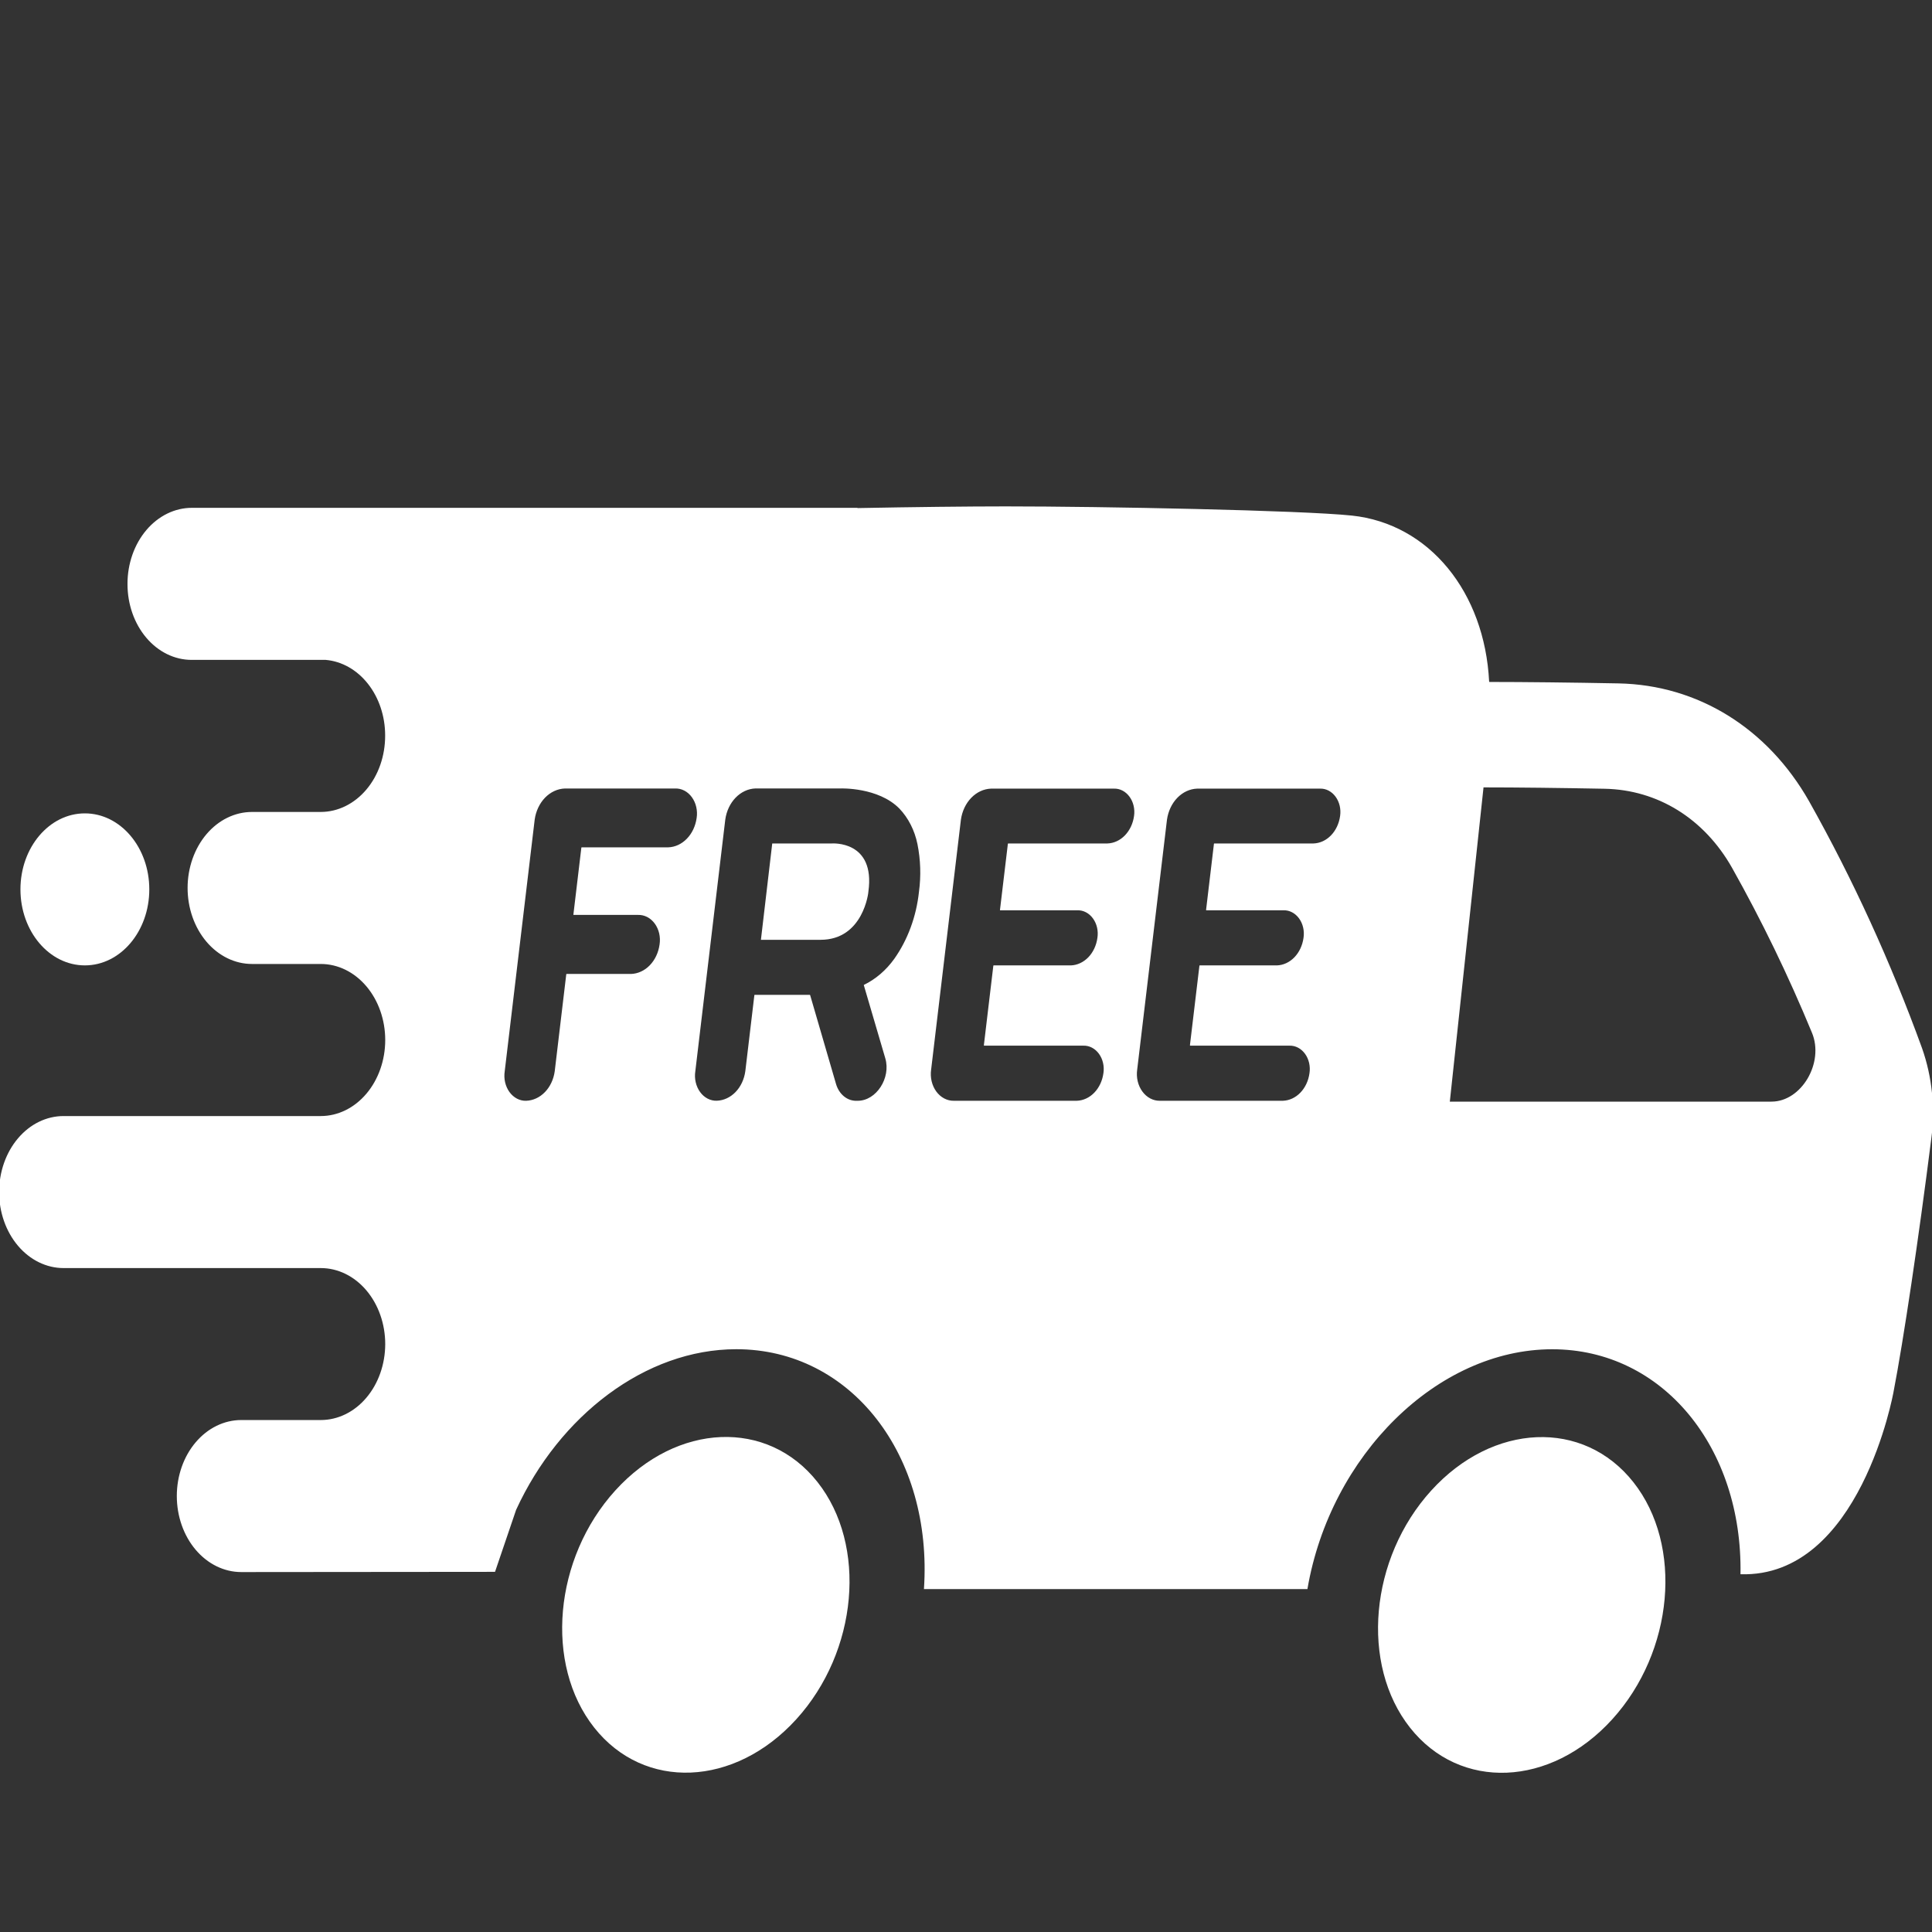 <svg width="120" height="120" viewBox="0 0 120 120" fill="none" xmlns="http://www.w3.org/2000/svg">
<rect x="0" y="0" width="120" height="120" fill="#333333" stroke="none"/>
<g clip-path="url(#clip0_188_1585)">
<path d="M49.459 106.787C53.289 102.575 53.878 95.978 50.776 92.052C47.673 88.126 42.054 88.357 38.224 92.569C34.394 96.781 33.804 103.378 36.907 107.304C40.009 111.231 45.629 110.999 49.459 106.787Z" fill="white"/>
<path d="M100.134 106.795C103.964 102.583 104.554 95.986 101.452 92.06C98.349 88.133 92.73 88.365 88.9 92.577C85.07 96.789 84.48 103.386 87.582 107.312C90.685 111.238 96.305 111.007 100.134 106.795Z" fill="white"/>
<path d="M9.273 55.241C9.273 52.633 7.482 50.52 5.271 50.52C3.061 50.52 1.27 52.633 1.27 55.241C1.27 57.848 3.061 59.962 5.271 59.962C7.482 59.962 9.273 57.848 9.273 55.241Z" fill="white"/>
<path d="M81.208 98.692C82.63 90.397 89.273 83.805 96.412 83.805C103.286 83.805 108.241 89.919 108.105 97.779C115.539 98.009 117.609 86.46 117.609 86.46C118.234 83.23 119.17 76.934 119.952 70.754C120.209 68.847 120.012 66.892 119.383 65.108C117.439 59.757 115.091 54.622 112.366 49.768C109.788 45.231 105.463 42.543 100.527 42.447C97.584 42.391 94.694 42.358 92.512 42.358L92.493 42.336C92.212 36.784 88.781 32.532 83.964 32.023C80.831 31.694 68.418 31.453 62.46 31.453C60.093 31.453 56.697 31.492 53.261 31.558V31.542H53.233H11.922C11.396 31.541 10.875 31.663 10.39 31.9C9.904 32.138 9.462 32.485 9.091 32.924C8.719 33.363 8.424 33.883 8.223 34.456C8.022 35.03 7.918 35.644 7.919 36.264V36.286C7.919 37.533 8.339 38.728 9.086 39.61C9.833 40.492 10.846 40.987 11.903 40.987H20.23C21.233 41.074 22.171 41.605 22.855 42.474C23.54 43.343 23.921 44.484 23.922 45.671V45.696C23.923 46.316 23.821 46.931 23.621 47.506C23.421 48.08 23.127 48.602 22.755 49.042C22.384 49.482 21.942 49.831 21.457 50.069C20.971 50.308 20.45 50.431 19.923 50.432H15.653C14.592 50.432 13.574 50.929 12.824 51.814C12.074 52.7 11.652 53.9 11.652 55.152C11.652 55.772 11.755 56.386 11.956 56.959C12.157 57.532 12.452 58.052 12.823 58.491C13.195 58.929 13.636 59.277 14.122 59.515C14.607 59.752 15.127 59.874 15.653 59.874H19.923C20.985 59.874 22.003 60.372 22.754 61.258C23.505 62.143 23.927 63.344 23.927 64.597C23.927 65.849 23.505 67.051 22.754 67.936C22.003 68.822 20.985 69.32 19.923 69.32H3.948C2.887 69.32 1.869 69.817 1.119 70.702C0.368 71.587 -0.054 72.787 -0.055 74.039C-0.055 75.292 0.367 76.493 1.118 77.379C1.869 78.264 2.887 78.762 3.948 78.762H19.923C20.985 78.762 22.003 79.259 22.754 80.145C23.505 81.031 23.927 82.232 23.927 83.484C23.925 84.736 23.503 85.936 22.752 86.82C22.002 87.705 20.984 88.201 19.923 88.201H14.983C13.922 88.201 12.904 88.699 12.154 89.584C11.403 90.469 10.982 91.67 10.982 92.921C10.982 94.173 11.403 95.374 12.154 96.26C12.904 97.145 13.921 97.643 14.983 97.644L30.747 97.63L32.057 93.778C34.741 87.939 40.08 83.802 45.733 83.802C52.874 83.802 57.946 90.4 57.388 98.7H81.206M41.502 52.63H36.13C36.125 52.631 36.121 52.633 36.117 52.637C36.113 52.641 36.11 52.646 36.109 52.652L35.615 56.8C35.614 56.803 35.614 56.806 35.615 56.81C35.615 56.813 35.617 56.816 35.618 56.819C35.62 56.822 35.623 56.824 35.625 56.825C35.628 56.827 35.631 56.827 35.634 56.827H39.632C39.828 56.821 40.023 56.866 40.203 56.959C40.383 57.053 40.542 57.193 40.67 57.368C40.798 57.544 40.891 57.751 40.943 57.975C40.994 58.198 41.003 58.433 40.968 58.66C40.9 59.161 40.685 59.619 40.362 59.953C40.038 60.288 39.626 60.479 39.196 60.494H35.193C35.188 60.493 35.183 60.495 35.179 60.499C35.176 60.502 35.173 60.507 35.172 60.513L34.455 66.538C34.386 67.039 34.172 67.496 33.848 67.831C33.525 68.165 33.113 68.356 32.683 68.371C32.487 68.378 32.292 68.333 32.112 68.239C31.933 68.145 31.773 68.005 31.645 67.83C31.517 67.654 31.425 67.447 31.373 67.223C31.322 67 31.314 66.766 31.349 66.538L33.21 50.91C33.284 50.381 33.511 49.899 33.853 49.546C34.195 49.193 34.631 48.991 35.085 48.975H41.936C42.132 48.968 42.327 49.013 42.507 49.107C42.686 49.2 42.846 49.34 42.973 49.516C43.101 49.692 43.194 49.899 43.245 50.123C43.297 50.346 43.305 50.58 43.27 50.808C43.2 51.306 42.986 51.761 42.663 52.093C42.341 52.426 41.93 52.616 41.502 52.63ZM55.86 50.219C56.418 50.803 56.811 51.575 56.985 52.431C57.18 53.401 57.212 54.406 57.079 55.389C56.916 56.92 56.385 58.364 55.548 59.551C55.038 60.263 54.389 60.82 53.657 61.174C53.654 61.178 53.652 61.183 53.652 61.189C53.652 61.195 53.654 61.2 53.657 61.204L54.988 65.736C55.347 66.953 54.426 68.371 53.28 68.371H53.205C52.927 68.381 52.653 68.286 52.424 68.1C52.195 67.914 52.022 67.647 51.93 67.337L50.319 61.807C50.317 61.803 50.314 61.799 50.31 61.797C50.307 61.795 50.303 61.793 50.298 61.793H46.877C46.872 61.794 46.867 61.795 46.863 61.799C46.86 61.803 46.857 61.807 46.855 61.813L46.293 66.535C46.224 67.036 46.01 67.493 45.687 67.828C45.363 68.162 44.951 68.354 44.521 68.368C44.325 68.375 44.13 68.33 43.95 68.236C43.771 68.143 43.611 68.003 43.484 67.827C43.356 67.651 43.263 67.444 43.212 67.221C43.16 66.997 43.152 66.763 43.188 66.535L45.048 50.907C45.122 50.378 45.349 49.896 45.692 49.543C46.034 49.19 46.469 48.988 46.923 48.972H52.22C52.22 48.972 54.545 48.886 55.86 50.219ZM70.438 50.678C70.375 51.146 70.174 51.573 69.872 51.886C69.57 52.198 69.185 52.376 68.784 52.389H62.622C62.617 52.39 62.612 52.392 62.609 52.395C62.605 52.399 62.602 52.404 62.601 52.409L62.111 56.512C62.11 56.515 62.11 56.519 62.111 56.522C62.111 56.526 62.113 56.529 62.114 56.532C62.116 56.534 62.119 56.536 62.121 56.538C62.124 56.539 62.127 56.54 62.13 56.54H66.916C67.099 56.533 67.281 56.575 67.449 56.663C67.617 56.75 67.766 56.88 67.885 57.045C68.005 57.209 68.092 57.402 68.14 57.611C68.188 57.82 68.195 58.038 68.162 58.251C68.099 58.719 67.899 59.146 67.597 59.459C67.294 59.771 66.909 59.95 66.508 59.963H61.719C61.715 59.963 61.71 59.965 61.706 59.969C61.703 59.972 61.7 59.977 61.698 59.982L61.11 64.92C61.11 64.927 61.112 64.934 61.116 64.939C61.12 64.944 61.125 64.947 61.131 64.948H67.288C67.472 64.942 67.654 64.984 67.822 65.071C67.989 65.158 68.138 65.289 68.258 65.453C68.377 65.617 68.464 65.81 68.512 66.019C68.56 66.228 68.568 66.447 68.535 66.66C68.471 67.127 68.271 67.555 67.969 67.867C67.667 68.18 67.282 68.358 66.88 68.371H59.24C59.034 68.374 58.829 68.324 58.642 68.224C58.454 68.124 58.287 67.977 58.152 67.792C58.018 67.607 57.92 67.39 57.865 67.156C57.81 66.921 57.799 66.675 57.834 66.436L59.683 50.919C59.757 50.389 59.984 49.907 60.326 49.554C60.668 49.201 61.103 48.999 61.558 48.983H69.196C69.378 48.978 69.558 49.02 69.724 49.107C69.89 49.194 70.037 49.323 70.156 49.485C70.275 49.647 70.362 49.838 70.41 50.044C70.459 50.25 70.469 50.467 70.438 50.678ZM83.237 50.678C83.174 51.146 82.974 51.573 82.671 51.886C82.37 52.198 81.984 52.376 81.583 52.389H75.421C75.416 52.39 75.412 52.392 75.408 52.395C75.404 52.399 75.401 52.404 75.4 52.409L74.912 56.512C74.912 56.515 74.912 56.519 74.912 56.522C74.913 56.526 74.914 56.529 74.916 56.532C74.918 56.534 74.92 56.536 74.923 56.538C74.925 56.539 74.928 56.54 74.931 56.54H79.717C79.9 56.533 80.083 56.575 80.25 56.663C80.418 56.75 80.567 56.88 80.687 57.045C80.806 57.209 80.893 57.402 80.941 57.611C80.989 57.82 80.997 58.038 80.964 58.251C80.9 58.719 80.7 59.146 80.398 59.459C80.096 59.771 79.711 59.95 79.309 59.963H74.519C74.514 59.963 74.509 59.965 74.506 59.969C74.502 59.972 74.499 59.977 74.498 59.982L73.909 64.92C73.909 64.927 73.912 64.934 73.915 64.939C73.919 64.944 73.925 64.947 73.93 64.948H80.088C80.271 64.942 80.453 64.984 80.621 65.071C80.788 65.158 80.938 65.289 81.057 65.453C81.177 65.617 81.263 65.81 81.311 66.019C81.359 66.228 81.367 66.447 81.334 66.66C81.271 67.127 81.07 67.555 80.768 67.867C80.466 68.18 80.081 68.358 79.68 68.371H72.039C71.833 68.374 71.629 68.324 71.441 68.224C71.253 68.124 71.086 67.977 70.952 67.792C70.817 67.607 70.719 67.39 70.664 67.156C70.609 66.921 70.598 66.675 70.633 66.436L72.482 50.919C72.556 50.389 72.783 49.907 73.125 49.554C73.467 49.201 73.903 48.999 74.357 48.983H81.995C82.177 48.978 82.357 49.02 82.523 49.107C82.689 49.194 82.837 49.323 82.955 49.485C83.074 49.647 83.161 49.838 83.21 50.044C83.258 50.25 83.268 50.467 83.237 50.678ZM92.144 48.906C94.237 48.906 96.946 48.939 99.665 48.991C102.96 49.055 105.843 50.841 107.573 53.888C109.42 57.174 111.081 60.601 112.544 64.146C113.317 66.004 111.895 68.424 110.031 68.424H90.051L92.144 48.906Z" fill="white"/>
<path d="M50.965 58.373H47.262L47.965 52.389H51.666C51.666 52.389 54.382 52.182 53.937 55.381C53.948 55.381 53.637 58.373 50.965 58.373Z" fill="white"/>
</g>
<defs>
<clipPath id="clip0_188_1585">
<rect width="120" height="120" fill="white"/>
</clipPath>
</defs>
</svg>
